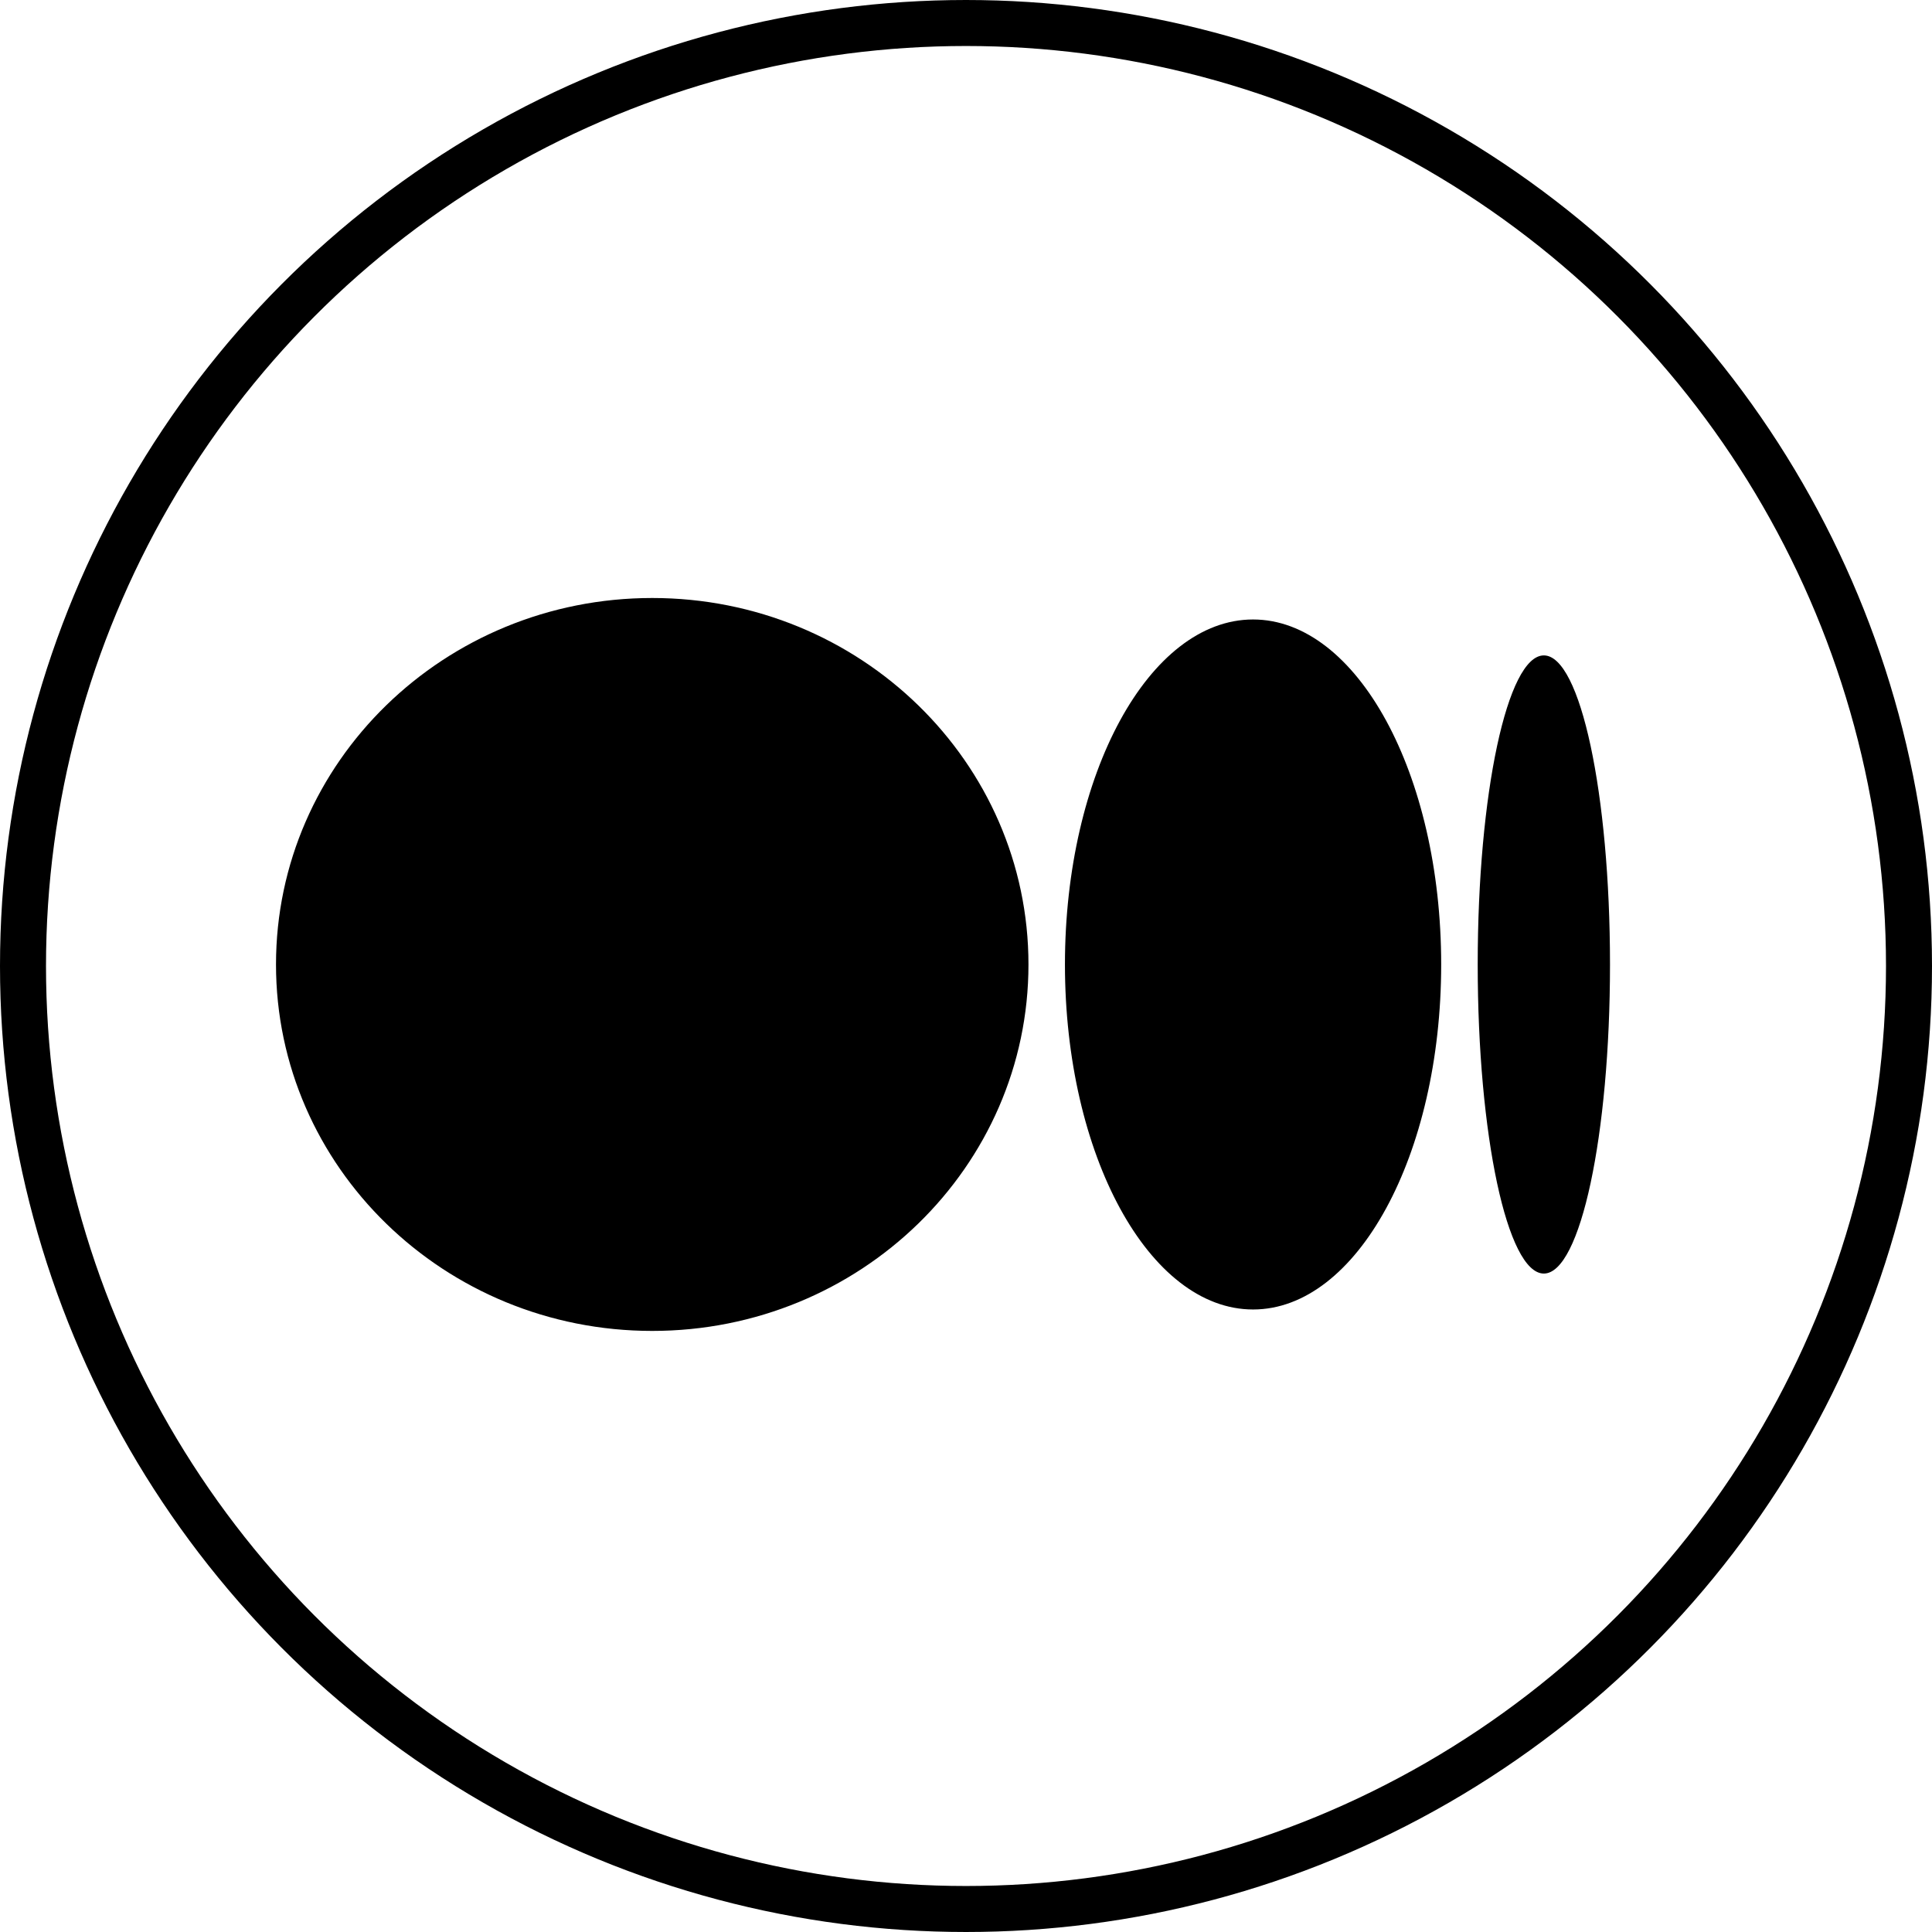 <svg width="42" height="42" viewBox="0 0 42 42" fill="none" xmlns="http://www.w3.org/2000/svg">
<circle cx="21" cy="21" r="20.5" stroke="black"/>
<path d="M14.179 13C18.696 13 22.358 16.567 22.358 20.967C22.358 25.366 18.696 28.933 14.179 28.933C9.662 28.933 6 25.366 6 20.967C6 16.567 9.662 13 14.179 13ZM27.24 13.467C29.499 13.467 31.33 16.824 31.33 20.967H31.33C31.33 25.108 29.499 28.467 27.241 28.467C24.982 28.467 23.151 25.108 23.151 20.967C23.151 16.825 24.982 13.467 27.24 13.467H27.24ZM33.562 14.248C34.356 14.248 35 17.256 35 20.967C35 24.676 34.356 27.686 33.562 27.686C32.767 27.686 32.124 24.677 32.124 20.967C32.124 17.256 32.768 14.248 33.562 14.248Z" fill="black"/>
</svg>
